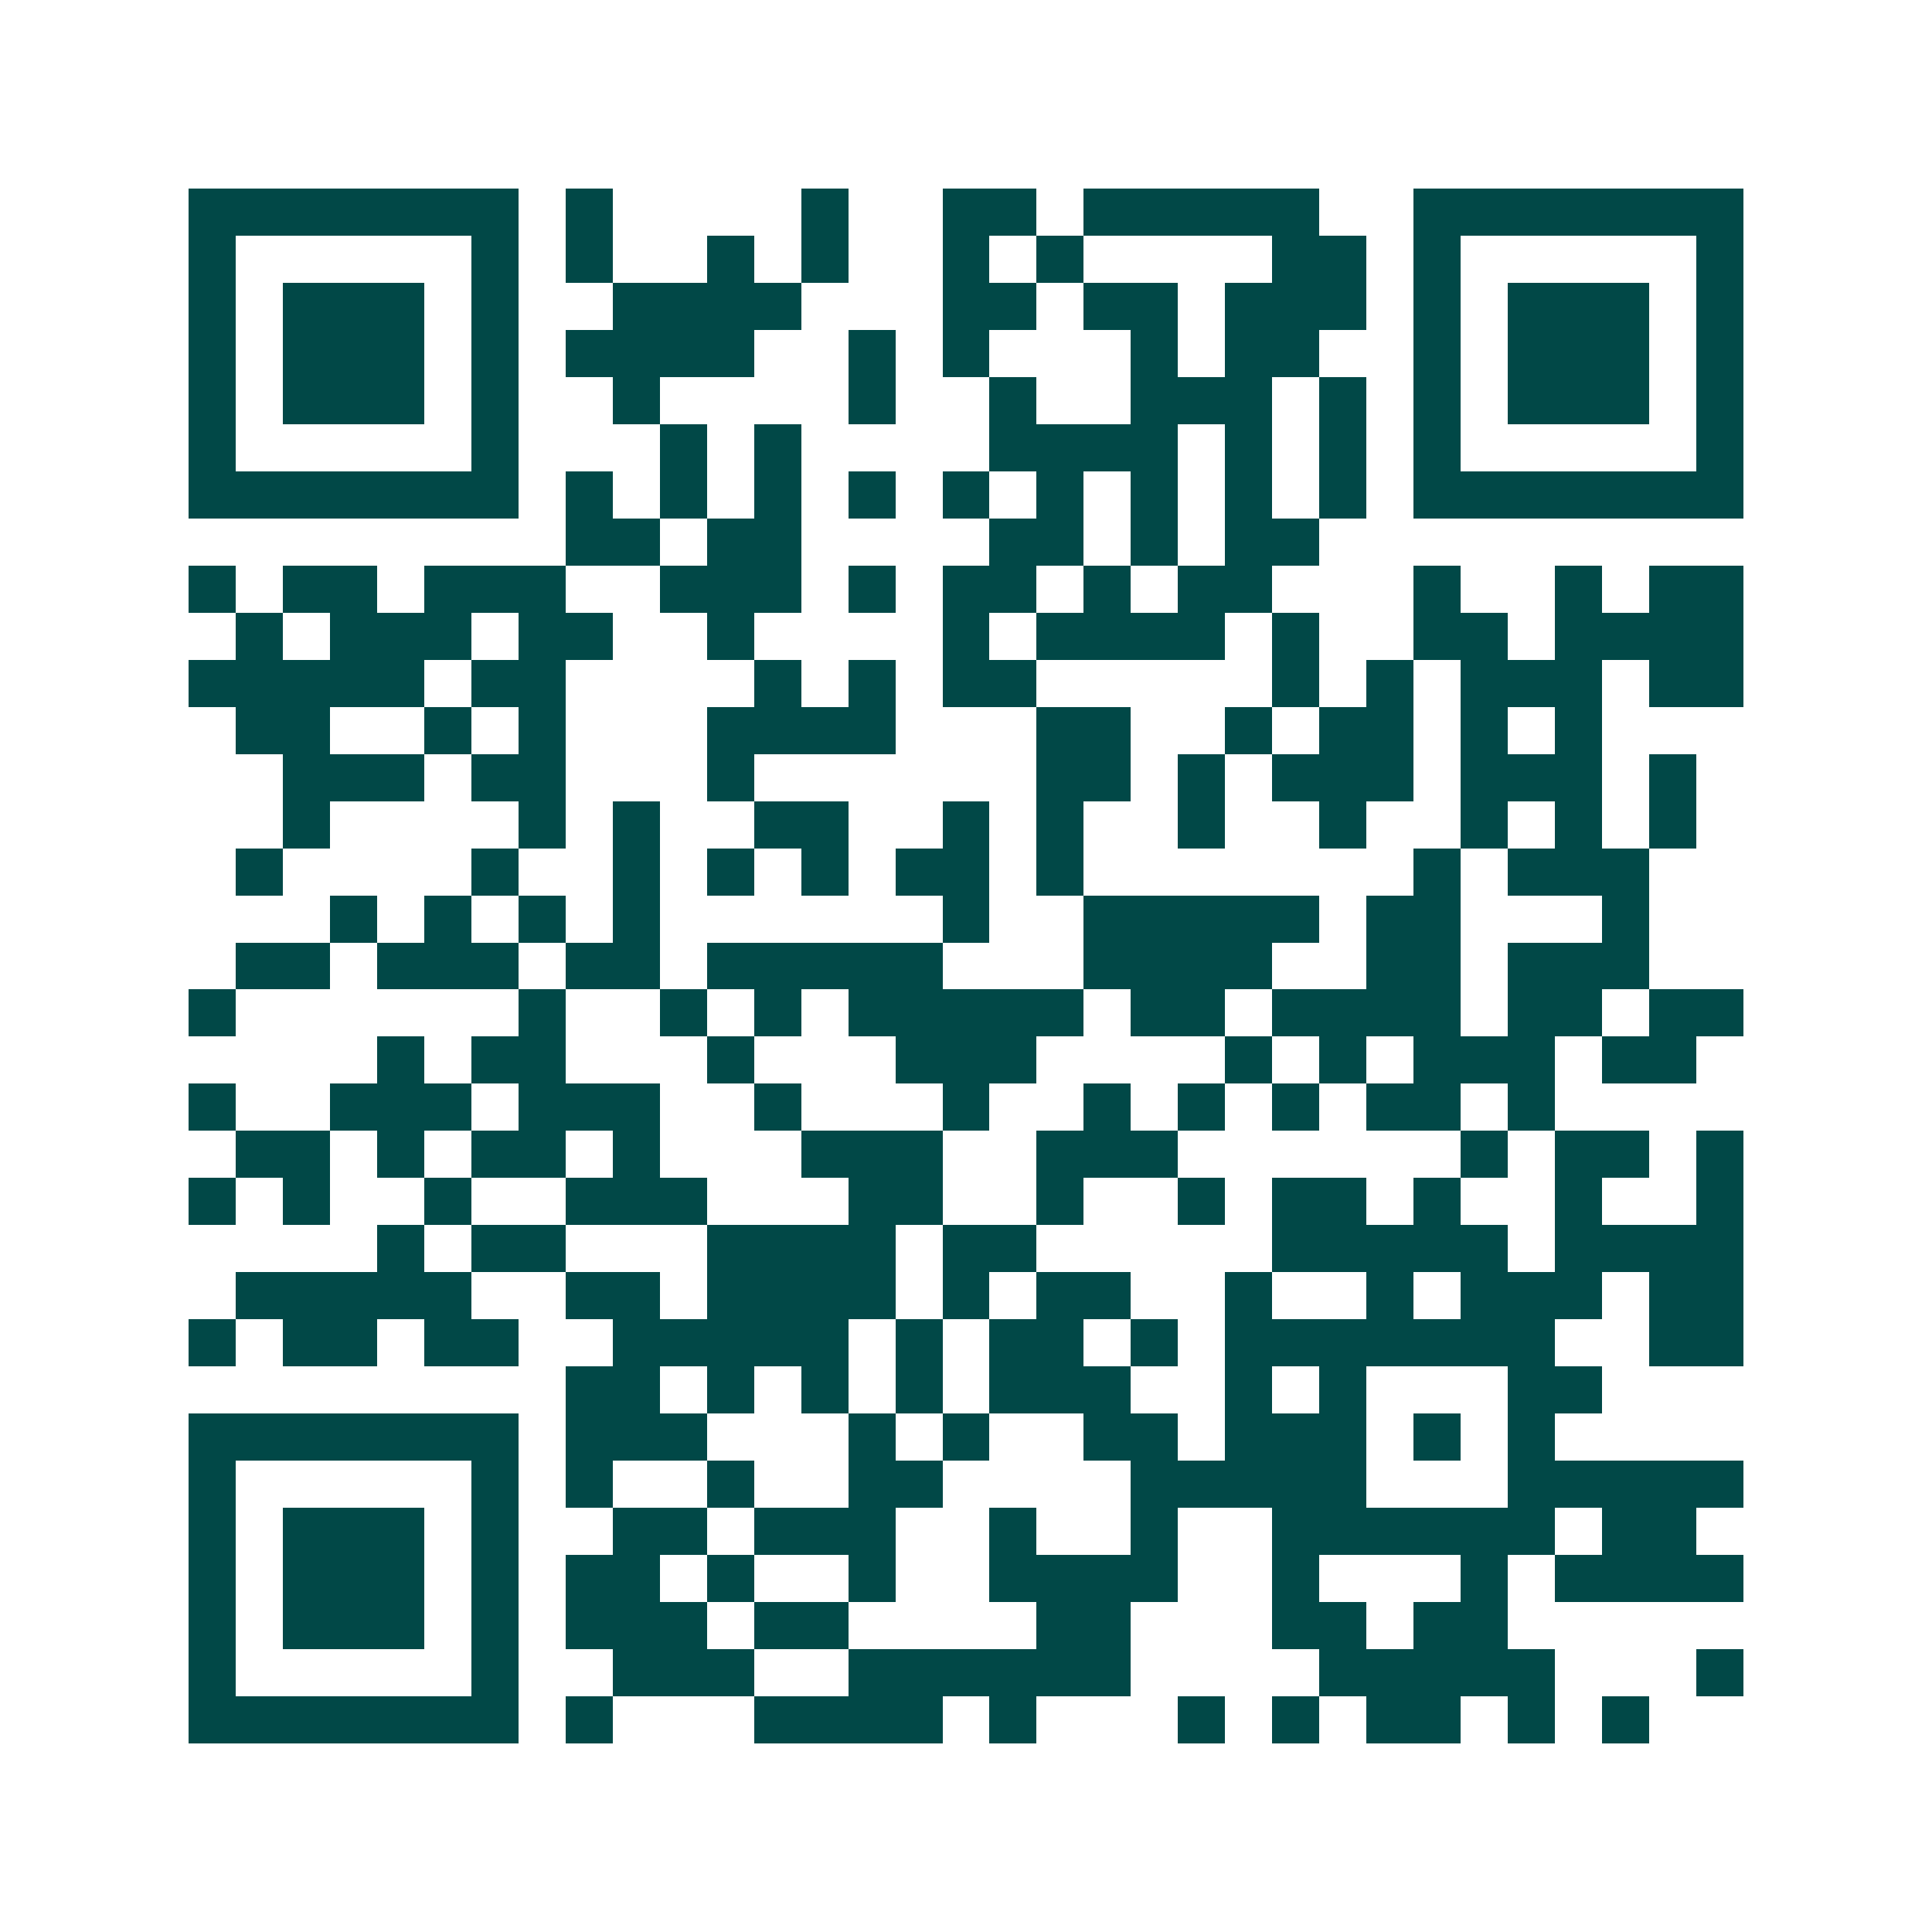 <svg xmlns="http://www.w3.org/2000/svg" width="200" height="200" viewBox="0 0 41 41" shape-rendering="crispEdges"><path fill="#ffffff" d="M0 0h41v41H0z"/><path stroke="#014847" d="M4 4.5h7m1 0h1m4 0h1m2 0h2m1 0h5m2 0h7M4 5.5h1m5 0h1m1 0h1m2 0h1m1 0h1m2 0h1m1 0h1m4 0h2m1 0h1m5 0h1M4 6.5h1m1 0h3m1 0h1m2 0h4m3 0h2m1 0h2m1 0h3m1 0h1m1 0h3m1 0h1M4 7.5h1m1 0h3m1 0h1m1 0h4m2 0h1m1 0h1m3 0h1m1 0h2m2 0h1m1 0h3m1 0h1M4 8.5h1m1 0h3m1 0h1m2 0h1m4 0h1m2 0h1m2 0h3m1 0h1m1 0h1m1 0h3m1 0h1M4 9.5h1m5 0h1m3 0h1m1 0h1m4 0h4m1 0h1m1 0h1m1 0h1m5 0h1M4 10.5h7m1 0h1m1 0h1m1 0h1m1 0h1m1 0h1m1 0h1m1 0h1m1 0h1m1 0h1m1 0h7M12 11.5h2m1 0h2m4 0h2m1 0h1m1 0h2M4 12.5h1m1 0h2m1 0h3m2 0h3m1 0h1m1 0h2m1 0h1m1 0h2m3 0h1m2 0h1m1 0h2M5 13.5h1m1 0h3m1 0h2m2 0h1m4 0h1m1 0h4m1 0h1m2 0h2m1 0h4M4 14.5h5m1 0h2m4 0h1m1 0h1m1 0h2m5 0h1m1 0h1m1 0h3m1 0h2M5 15.5h2m2 0h1m1 0h1m3 0h4m3 0h2m2 0h1m1 0h2m1 0h1m1 0h1M6 16.5h3m1 0h2m3 0h1m6 0h2m1 0h1m1 0h3m1 0h3m1 0h1M6 17.5h1m4 0h1m1 0h1m2 0h2m2 0h1m1 0h1m2 0h1m2 0h1m2 0h1m1 0h1m1 0h1M5 18.5h1m4 0h1m2 0h1m1 0h1m1 0h1m1 0h2m1 0h1m7 0h1m1 0h3M7 19.5h1m1 0h1m1 0h1m1 0h1m6 0h1m2 0h5m1 0h2m3 0h1M5 20.5h2m1 0h3m1 0h2m1 0h5m3 0h4m2 0h2m1 0h3M4 21.5h1m6 0h1m2 0h1m1 0h1m1 0h5m1 0h2m1 0h4m1 0h2m1 0h2M8 22.5h1m1 0h2m3 0h1m3 0h3m4 0h1m1 0h1m1 0h3m1 0h2M4 23.5h1m2 0h3m1 0h3m2 0h1m3 0h1m2 0h1m1 0h1m1 0h1m1 0h2m1 0h1M5 24.5h2m1 0h1m1 0h2m1 0h1m3 0h3m2 0h3m6 0h1m1 0h2m1 0h1M4 25.5h1m1 0h1m2 0h1m2 0h3m3 0h2m2 0h1m2 0h1m1 0h2m1 0h1m2 0h1m2 0h1M8 26.5h1m1 0h2m3 0h4m1 0h2m5 0h5m1 0h4M5 27.5h5m2 0h2m1 0h4m1 0h1m1 0h2m2 0h1m2 0h1m1 0h3m1 0h2M4 28.5h1m1 0h2m1 0h2m2 0h5m1 0h1m1 0h2m1 0h1m1 0h7m2 0h2M12 29.5h2m1 0h1m1 0h1m1 0h1m1 0h3m2 0h1m1 0h1m3 0h2M4 30.5h7m1 0h3m3 0h1m1 0h1m2 0h2m1 0h3m1 0h1m1 0h1M4 31.5h1m5 0h1m1 0h1m2 0h1m2 0h2m4 0h5m3 0h5M4 32.5h1m1 0h3m1 0h1m2 0h2m1 0h3m2 0h1m2 0h1m2 0h6m1 0h2M4 33.5h1m1 0h3m1 0h1m1 0h2m1 0h1m2 0h1m2 0h4m2 0h1m3 0h1m1 0h4M4 34.5h1m1 0h3m1 0h1m1 0h3m1 0h2m4 0h2m3 0h2m1 0h2M4 35.5h1m5 0h1m2 0h3m2 0h6m4 0h5m3 0h1M4 36.5h7m1 0h1m3 0h4m1 0h1m3 0h1m1 0h1m1 0h2m1 0h1m1 0h1"/></svg>
